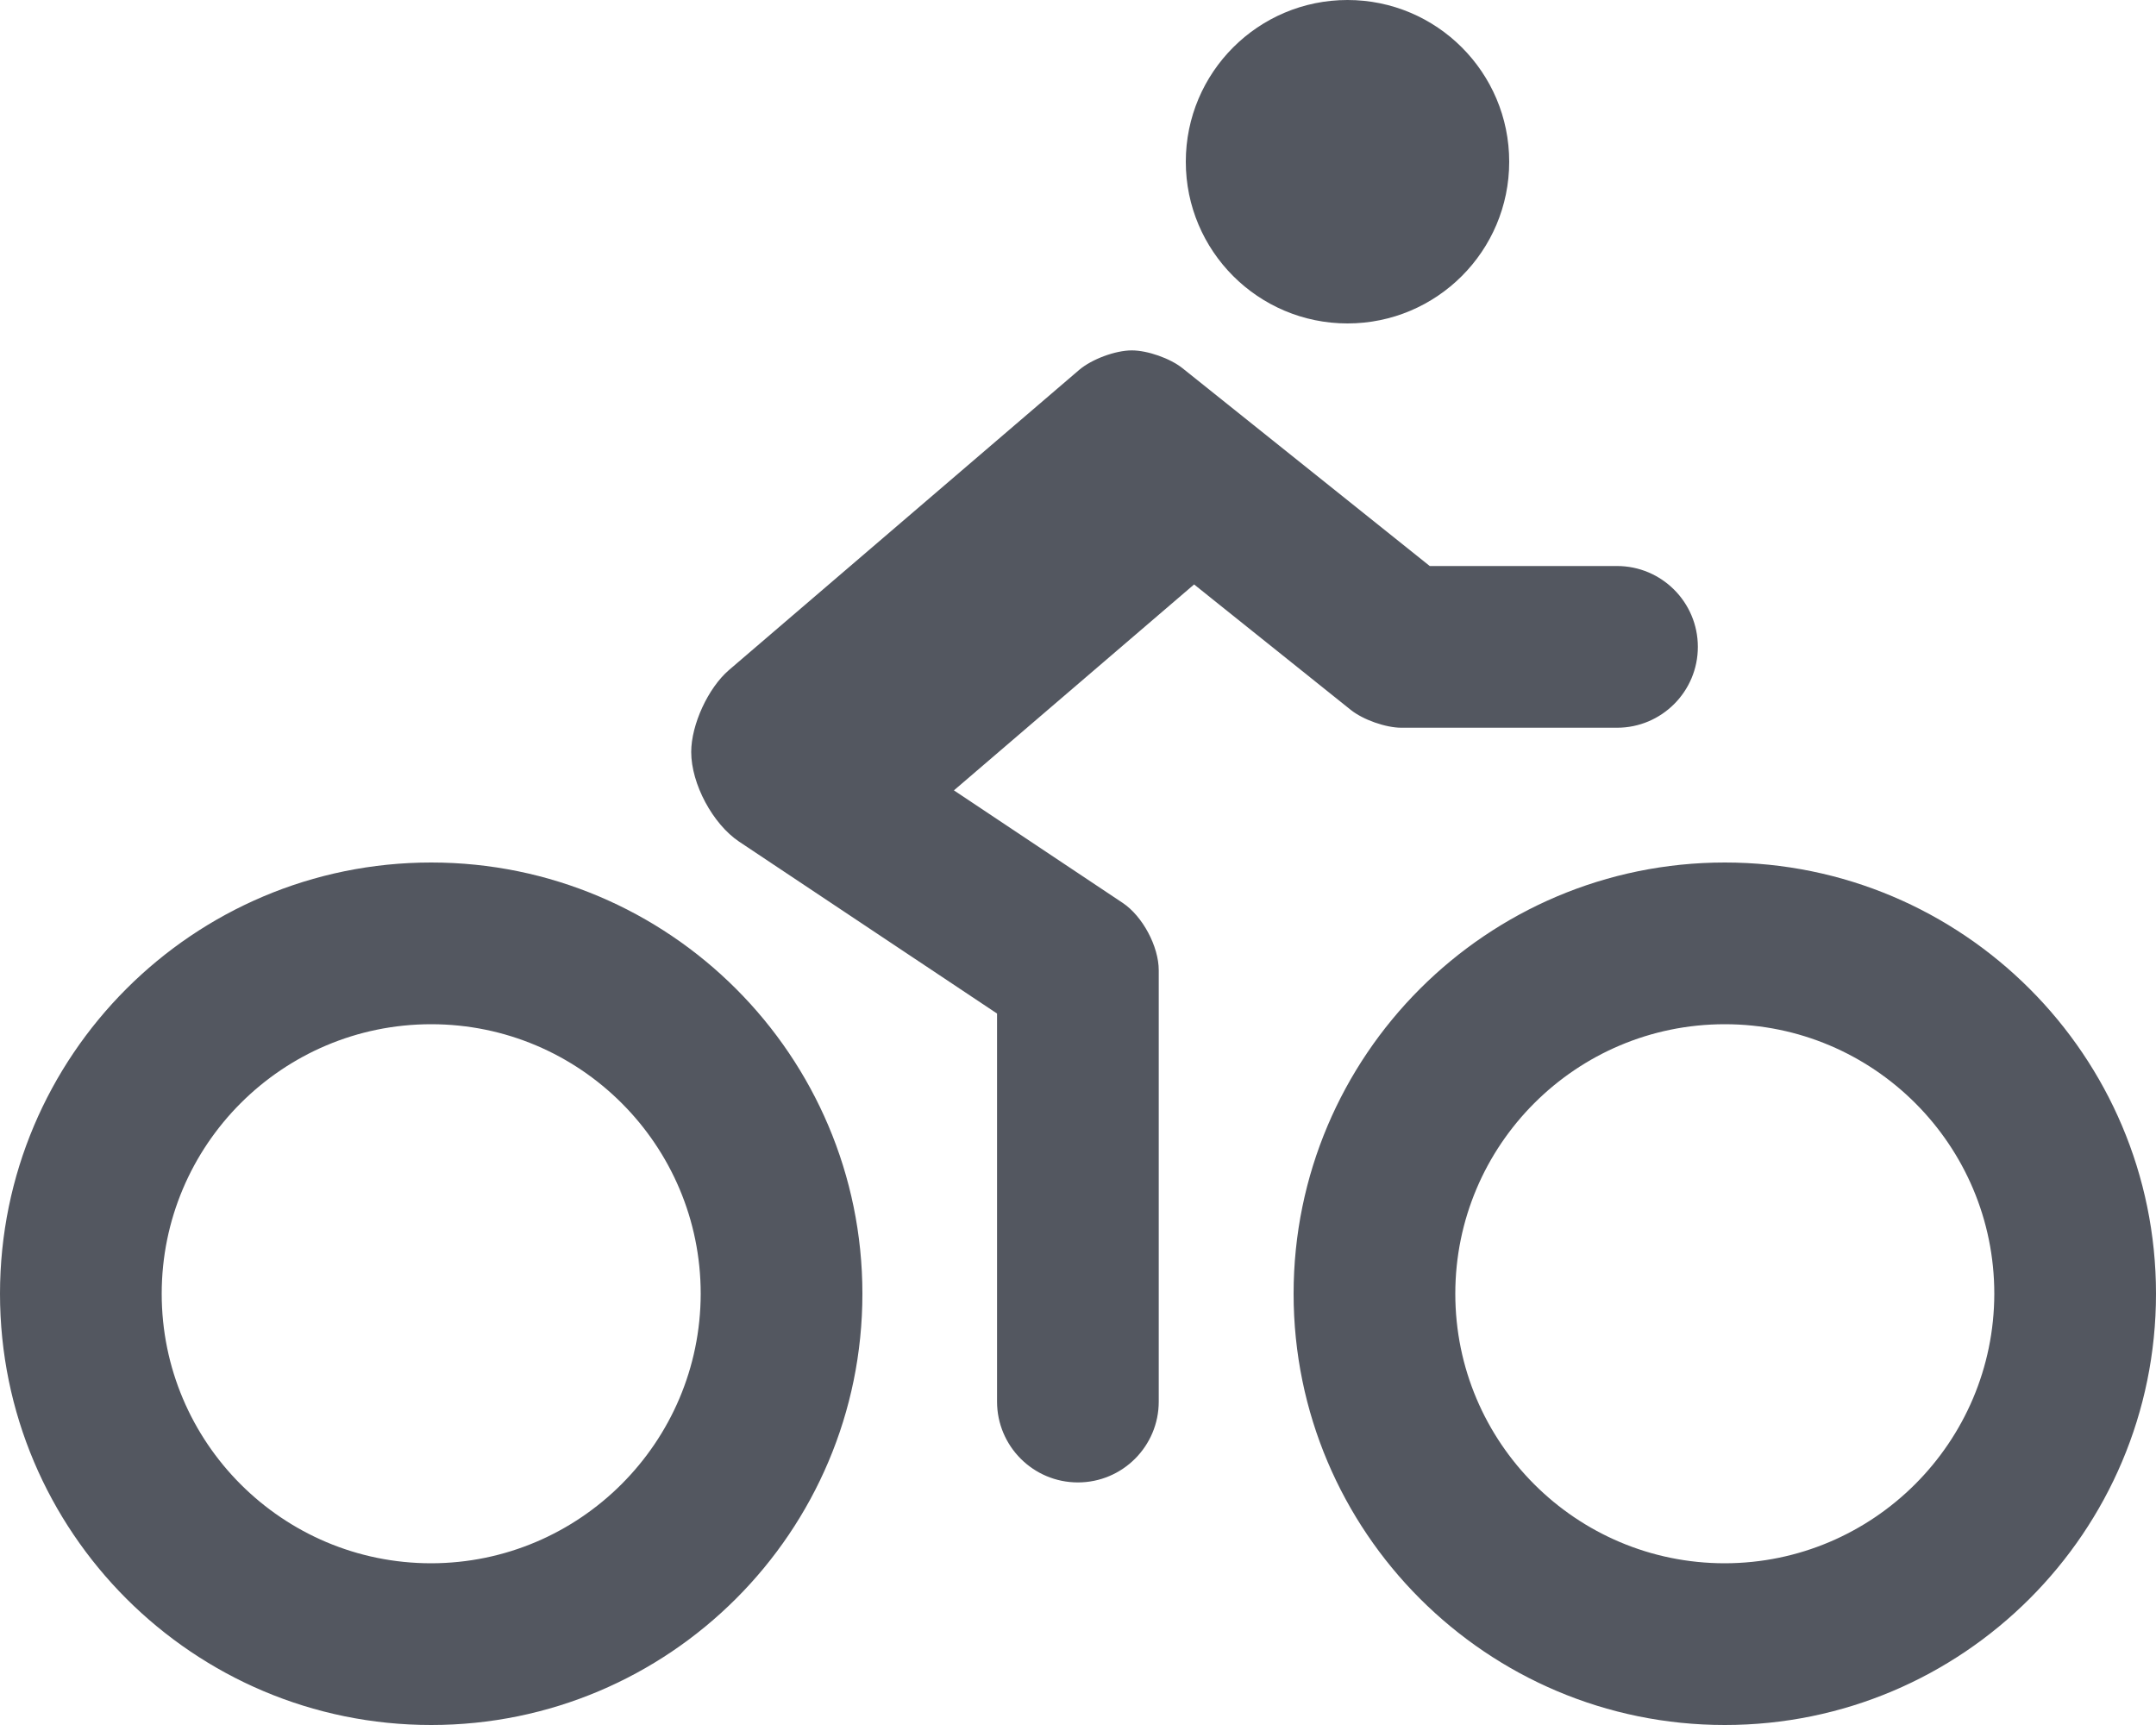 <svg xmlns="http://www.w3.org/2000/svg" width="20" height="16" viewBox="0 0 20 16">
    <g fill="none" fill-rule="evenodd">
        <g fill="#535760">
            <path d="M18.5 11c.828 0 1.5-.672 1.5-1.5S19.328 8 18.5 8 17 8.672 17 9.5s.672 1.5 1.5 1.5zm-2.501 10.75c.414 0 .75-.336.75-.75v-4c0-.222-.15-.502-.334-.625l-1.566-1.044 2.228-1.91 1.454 1.164c.114.091.324.165.469.165h2c.414 0 .75-.336.75-.75s-.336-.75-.75-.75h-1.737l-2.294-1.835c-.114-.091-.324-.165-.47-.165-.152 0-.37.081-.487.18l-3.25 2.785c-.193.166-.35.506-.35.76 0 .296.2.668.445.832l2.392 1.594V21c0 .414.336.75.75.75zM10 24c2.208 0 4-1.792 4-4s-1.792-4-4-4-4 1.792-4 4 1.792 4 4 4zm12 0c2.208 0 4-1.792 4-4s-1.792-4-4-4-4 1.792-4 4 1.792 4 4 4zm-12-1.5c-1.38 0-2.5-1.12-2.5-2.5s1.12-2.5 2.5-2.5 2.5 1.12 2.5 2.5c-.002 1.378-1.122 2.498-2.5 2.5zm12 0c-1.38 0-2.5-1.12-2.5-2.5s1.12-2.5 2.5-2.5 2.5 1.12 2.5 2.5c-.002 1.378-1.122 2.498-2.5 2.5z" transform="translate(-6 -8)"/>
        </g>
    </g>
</svg>
